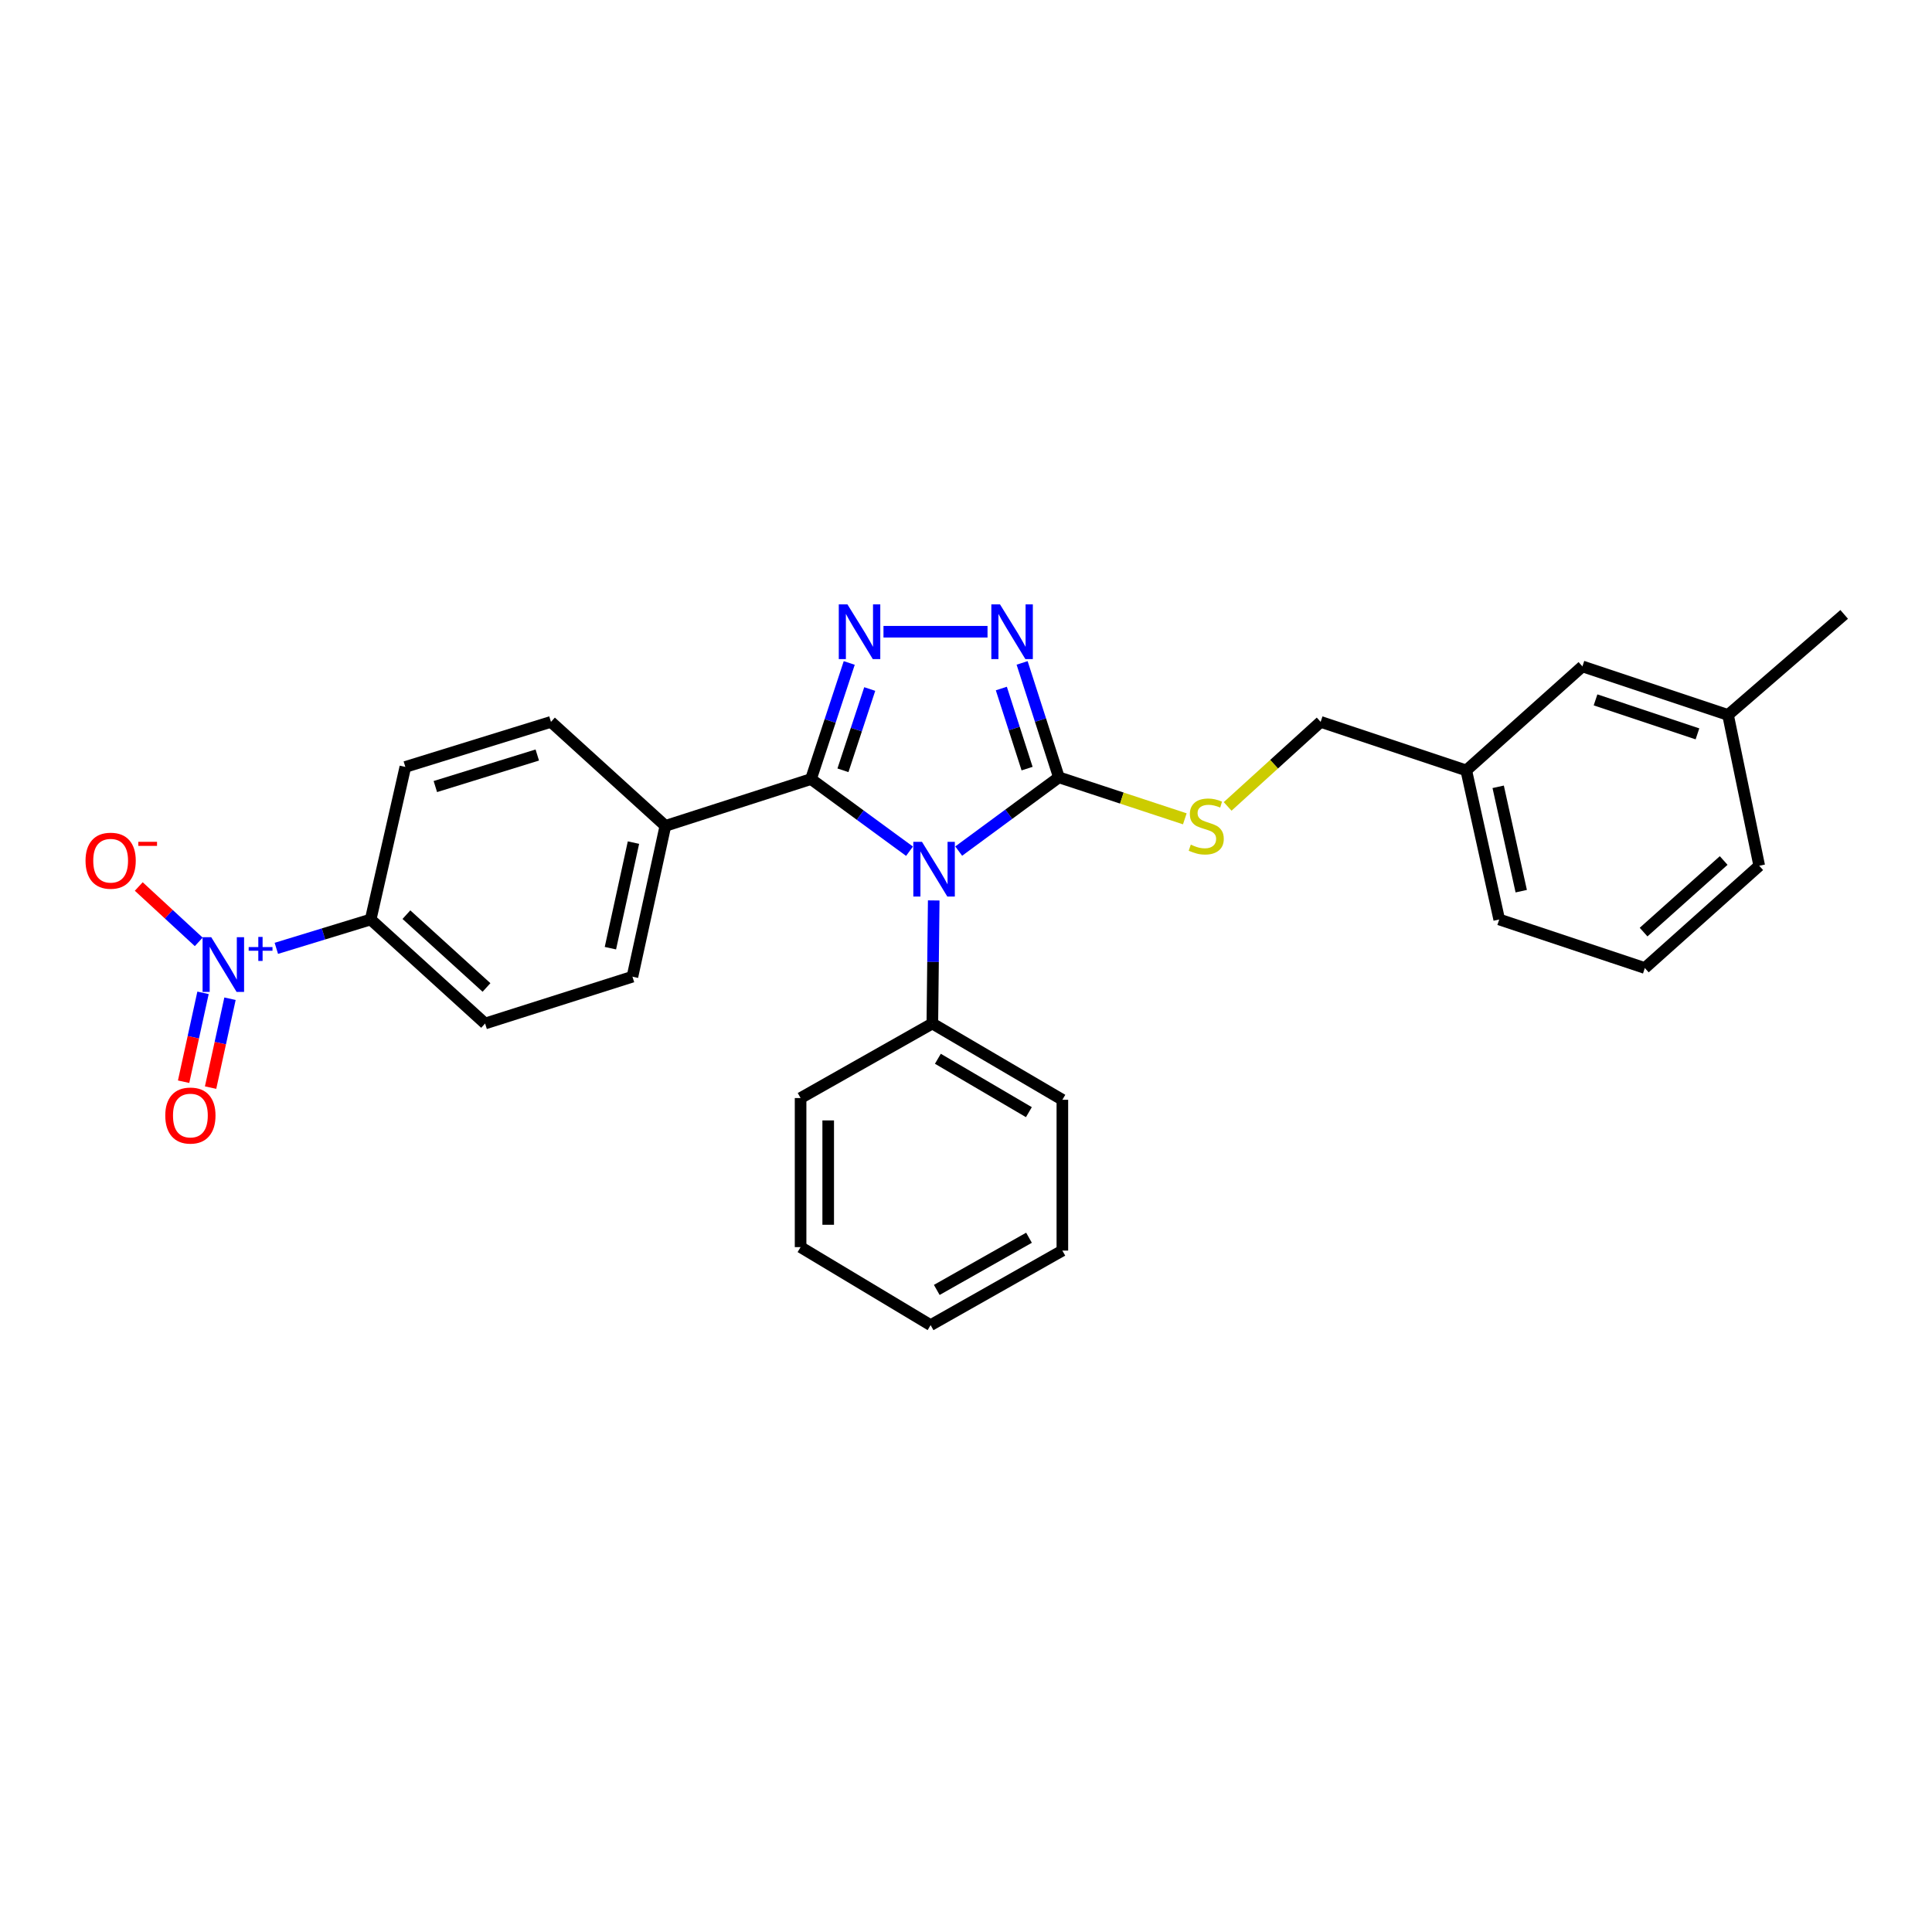 <?xml version='1.0' encoding='iso-8859-1'?>
<svg version='1.1' baseProfile='full'
              xmlns='http://www.w3.org/2000/svg'
                      xmlns:rdkit='http://www.rdkit.org/xml'
                      xmlns:xlink='http://www.w3.org/1999/xlink'
                  xml:space='preserve'
width='1000px' height='1000px' viewBox='0 0 1000 1000'>
<!-- END OF HEADER -->
<rect style='opacity:1.0;fill:#FFFFFF;stroke:none' width='1000' height='1000' x='0' y='0'> </rect>
<path class='bond-0' d='M 511.14,326.982 L 457.287,326.982' style='fill:none;fill-rule:evenodd;stroke:#0000FF;stroke-width:6px;stroke-linecap:butt;stroke-linejoin:miter;stroke-opacity:1' />
<path class='bond-1' d='M 529.042,343.121 L 538.562,372.734' style='fill:none;fill-rule:evenodd;stroke:#0000FF;stroke-width:6px;stroke-linecap:butt;stroke-linejoin:miter;stroke-opacity:1' />
<path class='bond-1' d='M 538.562,372.734 L 548.082,402.348' style='fill:none;fill-rule:evenodd;stroke:#000000;stroke-width:6px;stroke-linecap:butt;stroke-linejoin:miter;stroke-opacity:1' />
<path class='bond-1' d='M 518.291,356.379 L 524.954,377.109' style='fill:none;fill-rule:evenodd;stroke:#0000FF;stroke-width:6px;stroke-linecap:butt;stroke-linejoin:miter;stroke-opacity:1' />
<path class='bond-1' d='M 524.954,377.109 L 531.618,397.838' style='fill:none;fill-rule:evenodd;stroke:#000000;stroke-width:6px;stroke-linecap:butt;stroke-linejoin:miter;stroke-opacity:1' />
<path class='bond-2' d='M 439.565,343.149 L 429.666,373.197' style='fill:none;fill-rule:evenodd;stroke:#0000FF;stroke-width:6px;stroke-linecap:butt;stroke-linejoin:miter;stroke-opacity:1' />
<path class='bond-2' d='M 429.666,373.197 L 419.767,403.245' style='fill:none;fill-rule:evenodd;stroke:#000000;stroke-width:6px;stroke-linecap:butt;stroke-linejoin:miter;stroke-opacity:1' />
<path class='bond-2' d='M 450.171,356.636 L 443.241,377.67' style='fill:none;fill-rule:evenodd;stroke:#0000FF;stroke-width:6px;stroke-linecap:butt;stroke-linejoin:miter;stroke-opacity:1' />
<path class='bond-2' d='M 443.241,377.67 L 436.312,398.703' style='fill:none;fill-rule:evenodd;stroke:#000000;stroke-width:6px;stroke-linecap:butt;stroke-linejoin:miter;stroke-opacity:1' />
<path class='bond-3' d='M 419.767,403.245 L 344.401,427.472' style='fill:none;fill-rule:evenodd;stroke:#000000;stroke-width:6px;stroke-linecap:butt;stroke-linejoin:miter;stroke-opacity:1' />
<path class='bond-4' d='M 419.767,403.245 L 445.264,421.919' style='fill:none;fill-rule:evenodd;stroke:#000000;stroke-width:6px;stroke-linecap:butt;stroke-linejoin:miter;stroke-opacity:1' />
<path class='bond-4' d='M 445.264,421.919 L 470.761,440.593' style='fill:none;fill-rule:evenodd;stroke:#0000FF;stroke-width:6px;stroke-linecap:butt;stroke-linejoin:miter;stroke-opacity:1' />
<path class='bond-5' d='M 496.221,440.523 L 522.151,421.435' style='fill:none;fill-rule:evenodd;stroke:#0000FF;stroke-width:6px;stroke-linecap:butt;stroke-linejoin:miter;stroke-opacity:1' />
<path class='bond-5' d='M 522.151,421.435 L 548.082,402.348' style='fill:none;fill-rule:evenodd;stroke:#000000;stroke-width:6px;stroke-linecap:butt;stroke-linejoin:miter;stroke-opacity:1' />
<path class='bond-6' d='M 483.294,466.062 L 482.936,497.913' style='fill:none;fill-rule:evenodd;stroke:#0000FF;stroke-width:6px;stroke-linecap:butt;stroke-linejoin:miter;stroke-opacity:1' />
<path class='bond-6' d='M 482.936,497.913 L 482.578,529.765' style='fill:none;fill-rule:evenodd;stroke:#000000;stroke-width:6px;stroke-linecap:butt;stroke-linejoin:miter;stroke-opacity:1' />
<path class='bond-7' d='M 548.082,402.348 L 580.669,413.084' style='fill:none;fill-rule:evenodd;stroke:#000000;stroke-width:6px;stroke-linecap:butt;stroke-linejoin:miter;stroke-opacity:1' />
<path class='bond-7' d='M 580.669,413.084 L 613.257,423.82' style='fill:none;fill-rule:evenodd;stroke:#CCCC00;stroke-width:6px;stroke-linecap:butt;stroke-linejoin:miter;stroke-opacity:1' />
<path class='bond-8' d='M 851.363,501.051 L 910.577,448.11' style='fill:none;fill-rule:evenodd;stroke:#000000;stroke-width:6px;stroke-linecap:butt;stroke-linejoin:miter;stroke-opacity:1' />
<path class='bond-8' d='M 850.719,482.455 L 892.169,445.396' style='fill:none;fill-rule:evenodd;stroke:#000000;stroke-width:6px;stroke-linecap:butt;stroke-linejoin:miter;stroke-opacity:1' />
<path class='bond-9' d='M 851.363,501.051 L 775.989,475.927' style='fill:none;fill-rule:evenodd;stroke:#000000;stroke-width:6px;stroke-linecap:butt;stroke-linejoin:miter;stroke-opacity:1' />
<path class='bond-10' d='M 635.425,417.4 L 659.496,395.521' style='fill:none;fill-rule:evenodd;stroke:#CCCC00;stroke-width:6px;stroke-linecap:butt;stroke-linejoin:miter;stroke-opacity:1' />
<path class='bond-10' d='M 659.496,395.521 L 683.567,373.642' style='fill:none;fill-rule:evenodd;stroke:#000000;stroke-width:6px;stroke-linecap:butt;stroke-linejoin:miter;stroke-opacity:1' />
<path class='bond-11' d='M 683.567,373.642 L 758.941,398.759' style='fill:none;fill-rule:evenodd;stroke:#000000;stroke-width:6px;stroke-linecap:butt;stroke-linejoin:miter;stroke-opacity:1' />
<path class='bond-12' d='M 910.577,448.11 L 894.426,370.053' style='fill:none;fill-rule:evenodd;stroke:#000000;stroke-width:6px;stroke-linecap:butt;stroke-linejoin:miter;stroke-opacity:1' />
<path class='bond-13' d='M 894.426,370.053 L 819.06,344.928' style='fill:none;fill-rule:evenodd;stroke:#000000;stroke-width:6px;stroke-linecap:butt;stroke-linejoin:miter;stroke-opacity:1' />
<path class='bond-13' d='M 878.601,379.844 L 825.845,362.257' style='fill:none;fill-rule:evenodd;stroke:#000000;stroke-width:6px;stroke-linecap:butt;stroke-linejoin:miter;stroke-opacity:1' />
<path class='bond-14' d='M 894.426,370.053 L 954.545,318.009' style='fill:none;fill-rule:evenodd;stroke:#000000;stroke-width:6px;stroke-linecap:butt;stroke-linejoin:miter;stroke-opacity:1' />
<path class='bond-15' d='M 482.578,529.765 L 549.876,569.247' style='fill:none;fill-rule:evenodd;stroke:#000000;stroke-width:6px;stroke-linecap:butt;stroke-linejoin:miter;stroke-opacity:1' />
<path class='bond-15' d='M 485.44,548.016 L 532.549,575.653' style='fill:none;fill-rule:evenodd;stroke:#000000;stroke-width:6px;stroke-linecap:butt;stroke-linejoin:miter;stroke-opacity:1' />
<path class='bond-16' d='M 482.578,529.765 L 414.383,568.349' style='fill:none;fill-rule:evenodd;stroke:#000000;stroke-width:6px;stroke-linecap:butt;stroke-linejoin:miter;stroke-opacity:1' />
<path class='bond-17' d='M 549.876,569.247 L 549.876,647.304' style='fill:none;fill-rule:evenodd;stroke:#000000;stroke-width:6px;stroke-linecap:butt;stroke-linejoin:miter;stroke-opacity:1' />
<path class='bond-18' d='M 143.034,490.863 L 167.447,483.395' style='fill:none;fill-rule:evenodd;stroke:#0000FF;stroke-width:6px;stroke-linecap:butt;stroke-linejoin:miter;stroke-opacity:1' />
<path class='bond-18' d='M 167.447,483.395 L 191.859,475.927' style='fill:none;fill-rule:evenodd;stroke:#000000;stroke-width:6px;stroke-linecap:butt;stroke-linejoin:miter;stroke-opacity:1' />
<path class='bond-19' d='M 102.871,487.511 L 87.347,473.181' style='fill:none;fill-rule:evenodd;stroke:#0000FF;stroke-width:6px;stroke-linecap:butt;stroke-linejoin:miter;stroke-opacity:1' />
<path class='bond-19' d='M 87.347,473.181 L 71.822,458.851' style='fill:none;fill-rule:evenodd;stroke:#FF0000;stroke-width:6px;stroke-linecap:butt;stroke-linejoin:miter;stroke-opacity:1' />
<path class='bond-20' d='M 105.085,513.89 L 100.061,536.892' style='fill:none;fill-rule:evenodd;stroke:#0000FF;stroke-width:6px;stroke-linecap:butt;stroke-linejoin:miter;stroke-opacity:1' />
<path class='bond-20' d='M 100.061,536.892 L 95.038,559.893' style='fill:none;fill-rule:evenodd;stroke:#FF0000;stroke-width:6px;stroke-linecap:butt;stroke-linejoin:miter;stroke-opacity:1' />
<path class='bond-20' d='M 119.049,516.939 L 114.026,539.941' style='fill:none;fill-rule:evenodd;stroke:#0000FF;stroke-width:6px;stroke-linecap:butt;stroke-linejoin:miter;stroke-opacity:1' />
<path class='bond-20' d='M 114.026,539.941 L 109.002,562.943' style='fill:none;fill-rule:evenodd;stroke:#FF0000;stroke-width:6px;stroke-linecap:butt;stroke-linejoin:miter;stroke-opacity:1' />
<path class='bond-21' d='M 191.859,475.927 L 251.081,529.765' style='fill:none;fill-rule:evenodd;stroke:#000000;stroke-width:6px;stroke-linecap:butt;stroke-linejoin:miter;stroke-opacity:1' />
<path class='bond-21' d='M 210.357,473.426 L 251.812,511.113' style='fill:none;fill-rule:evenodd;stroke:#000000;stroke-width:6px;stroke-linecap:butt;stroke-linejoin:miter;stroke-opacity:1' />
<path class='bond-22' d='M 191.859,475.927 L 209.805,396.964' style='fill:none;fill-rule:evenodd;stroke:#000000;stroke-width:6px;stroke-linecap:butt;stroke-linejoin:miter;stroke-opacity:1' />
<path class='bond-23' d='M 344.401,427.472 L 327.352,505.538' style='fill:none;fill-rule:evenodd;stroke:#000000;stroke-width:6px;stroke-linecap:butt;stroke-linejoin:miter;stroke-opacity:1' />
<path class='bond-23' d='M 327.879,436.133 L 315.945,490.778' style='fill:none;fill-rule:evenodd;stroke:#000000;stroke-width:6px;stroke-linecap:butt;stroke-linejoin:miter;stroke-opacity:1' />
<path class='bond-24' d='M 344.401,427.472 L 285.179,373.642' style='fill:none;fill-rule:evenodd;stroke:#000000;stroke-width:6px;stroke-linecap:butt;stroke-linejoin:miter;stroke-opacity:1' />
<path class='bond-25' d='M 251.081,529.765 L 327.352,505.538' style='fill:none;fill-rule:evenodd;stroke:#000000;stroke-width:6px;stroke-linecap:butt;stroke-linejoin:miter;stroke-opacity:1' />
<path class='bond-26' d='M 209.805,396.964 L 285.179,373.642' style='fill:none;fill-rule:evenodd;stroke:#000000;stroke-width:6px;stroke-linecap:butt;stroke-linejoin:miter;stroke-opacity:1' />
<path class='bond-26' d='M 225.336,407.12 L 278.098,390.795' style='fill:none;fill-rule:evenodd;stroke:#000000;stroke-width:6px;stroke-linecap:butt;stroke-linejoin:miter;stroke-opacity:1' />
<path class='bond-27' d='M 414.383,568.349 L 414.383,645.51' style='fill:none;fill-rule:evenodd;stroke:#000000;stroke-width:6px;stroke-linecap:butt;stroke-linejoin:miter;stroke-opacity:1' />
<path class='bond-27' d='M 428.676,579.923 L 428.676,633.936' style='fill:none;fill-rule:evenodd;stroke:#000000;stroke-width:6px;stroke-linecap:butt;stroke-linejoin:miter;stroke-opacity:1' />
<path class='bond-28' d='M 414.383,645.51 L 481.681,685.889' style='fill:none;fill-rule:evenodd;stroke:#000000;stroke-width:6px;stroke-linecap:butt;stroke-linejoin:miter;stroke-opacity:1' />
<path class='bond-29' d='M 549.876,647.304 L 481.681,685.889' style='fill:none;fill-rule:evenodd;stroke:#000000;stroke-width:6px;stroke-linecap:butt;stroke-linejoin:miter;stroke-opacity:1' />
<path class='bond-29' d='M 532.608,640.652 L 484.872,667.661' style='fill:none;fill-rule:evenodd;stroke:#000000;stroke-width:6px;stroke-linecap:butt;stroke-linejoin:miter;stroke-opacity:1' />
<path class='bond-30' d='M 819.06,344.928 L 758.941,398.759' style='fill:none;fill-rule:evenodd;stroke:#000000;stroke-width:6px;stroke-linecap:butt;stroke-linejoin:miter;stroke-opacity:1' />
<path class='bond-31' d='M 758.941,398.759 L 775.989,475.927' style='fill:none;fill-rule:evenodd;stroke:#000000;stroke-width:6px;stroke-linecap:butt;stroke-linejoin:miter;stroke-opacity:1' />
<path class='bond-31' d='M 775.455,407.25 L 787.389,461.268' style='fill:none;fill-rule:evenodd;stroke:#000000;stroke-width:6px;stroke-linecap:butt;stroke-linejoin:miter;stroke-opacity:1' />
<path  class='atom-0' d='M 517.594 312.822
L 526.874 327.822
Q 527.794 329.302, 529.274 331.982
Q 530.754 334.662, 530.834 334.822
L 530.834 312.822
L 534.594 312.822
L 534.594 341.142
L 530.714 341.142
L 520.754 324.742
Q 519.594 322.822, 518.354 320.622
Q 517.154 318.422, 516.794 317.742
L 516.794 341.142
L 513.114 341.142
L 513.114 312.822
L 517.594 312.822
' fill='#0000FF'/>
<path  class='atom-1' d='M 438.631 312.822
L 447.911 327.822
Q 448.831 329.302, 450.311 331.982
Q 451.791 334.662, 451.871 334.822
L 451.871 312.822
L 455.631 312.822
L 455.631 341.142
L 451.751 341.142
L 441.791 324.742
Q 440.631 322.822, 439.391 320.622
Q 438.191 318.422, 437.831 317.742
L 437.831 341.142
L 434.151 341.142
L 434.151 312.822
L 438.631 312.822
' fill='#0000FF'/>
<path  class='atom-3' d='M 477.215 435.745
L 486.495 450.745
Q 487.415 452.225, 488.895 454.905
Q 490.375 457.585, 490.455 457.745
L 490.455 435.745
L 494.215 435.745
L 494.215 464.065
L 490.335 464.065
L 480.375 447.665
Q 479.215 445.745, 477.975 443.545
Q 476.775 441.345, 476.415 440.665
L 476.415 464.065
L 472.735 464.065
L 472.735 435.745
L 477.215 435.745
' fill='#0000FF'/>
<path  class='atom-6' d='M 616.345 437.192
Q 616.665 437.312, 617.985 437.872
Q 619.305 438.432, 620.745 438.792
Q 622.225 439.112, 623.665 439.112
Q 626.345 439.112, 627.905 437.832
Q 629.465 436.512, 629.465 434.232
Q 629.465 432.672, 628.665 431.712
Q 627.905 430.752, 626.705 430.232
Q 625.505 429.712, 623.505 429.112
Q 620.985 428.352, 619.465 427.632
Q 617.985 426.912, 616.905 425.392
Q 615.865 423.872, 615.865 421.312
Q 615.865 417.752, 618.265 415.552
Q 620.705 413.352, 625.505 413.352
Q 628.785 413.352, 632.505 414.912
L 631.585 417.992
Q 628.185 416.592, 625.625 416.592
Q 622.865 416.592, 621.345 417.752
Q 619.825 418.872, 619.865 420.832
Q 619.865 422.352, 620.625 423.272
Q 621.425 424.192, 622.545 424.712
Q 623.705 425.232, 625.625 425.832
Q 628.185 426.632, 629.705 427.432
Q 631.225 428.232, 632.305 429.872
Q 633.425 431.472, 633.425 434.232
Q 633.425 438.152, 630.785 440.272
Q 628.185 442.352, 623.825 442.352
Q 621.305 442.352, 619.385 441.792
Q 617.505 441.272, 615.265 440.352
L 616.345 437.192
' fill='#CCCC00'/>
<path  class='atom-12' d='M 109.336 485.097
L 118.616 500.097
Q 119.536 501.577, 121.016 504.257
Q 122.496 506.937, 122.576 507.097
L 122.576 485.097
L 126.336 485.097
L 126.336 513.417
L 122.456 513.417
L 112.496 497.017
Q 111.336 495.097, 110.096 492.897
Q 108.896 490.697, 108.536 490.017
L 108.536 513.417
L 104.856 513.417
L 104.856 485.097
L 109.336 485.097
' fill='#0000FF'/>
<path  class='atom-12' d='M 128.712 490.202
L 133.701 490.202
L 133.701 484.948
L 135.919 484.948
L 135.919 490.202
L 141.04 490.202
L 141.04 492.102
L 135.919 492.102
L 135.919 497.382
L 133.701 497.382
L 133.701 492.102
L 128.712 492.102
L 128.712 490.202
' fill='#0000FF'/>
<path  class='atom-14' d='M 44.271 445.498
Q 44.271 438.698, 47.631 434.898
Q 50.991 431.098, 57.271 431.098
Q 63.551 431.098, 66.911 434.898
Q 70.271 438.698, 70.271 445.498
Q 70.271 452.378, 66.871 456.298
Q 63.471 460.178, 57.271 460.178
Q 51.031 460.178, 47.631 456.298
Q 44.271 452.418, 44.271 445.498
M 57.271 456.978
Q 61.591 456.978, 63.911 454.098
Q 66.271 451.178, 66.271 445.498
Q 66.271 439.938, 63.911 437.138
Q 61.591 434.298, 57.271 434.298
Q 52.951 434.298, 50.591 437.098
Q 48.271 439.898, 48.271 445.498
Q 48.271 451.218, 50.591 454.098
Q 52.951 456.978, 57.271 456.978
' fill='#FF0000'/>
<path  class='atom-14' d='M 71.591 435.721
L 81.28 435.721
L 81.28 437.833
L 71.591 437.833
L 71.591 435.721
' fill='#FF0000'/>
<path  class='atom-15' d='M 85.547 577.403
Q 85.547 570.603, 88.907 566.803
Q 92.267 563.003, 98.547 563.003
Q 104.827 563.003, 108.187 566.803
Q 111.547 570.603, 111.547 577.403
Q 111.547 584.283, 108.147 588.203
Q 104.747 592.083, 98.547 592.083
Q 92.307 592.083, 88.907 588.203
Q 85.547 584.323, 85.547 577.403
M 98.547 588.883
Q 102.867 588.883, 105.187 586.003
Q 107.547 583.083, 107.547 577.403
Q 107.547 571.843, 105.187 569.043
Q 102.867 566.203, 98.547 566.203
Q 94.227 566.203, 91.867 569.003
Q 89.547 571.803, 89.547 577.403
Q 89.547 583.123, 91.867 586.003
Q 94.227 588.883, 98.547 588.883
' fill='#FF0000'/>
</svg>
